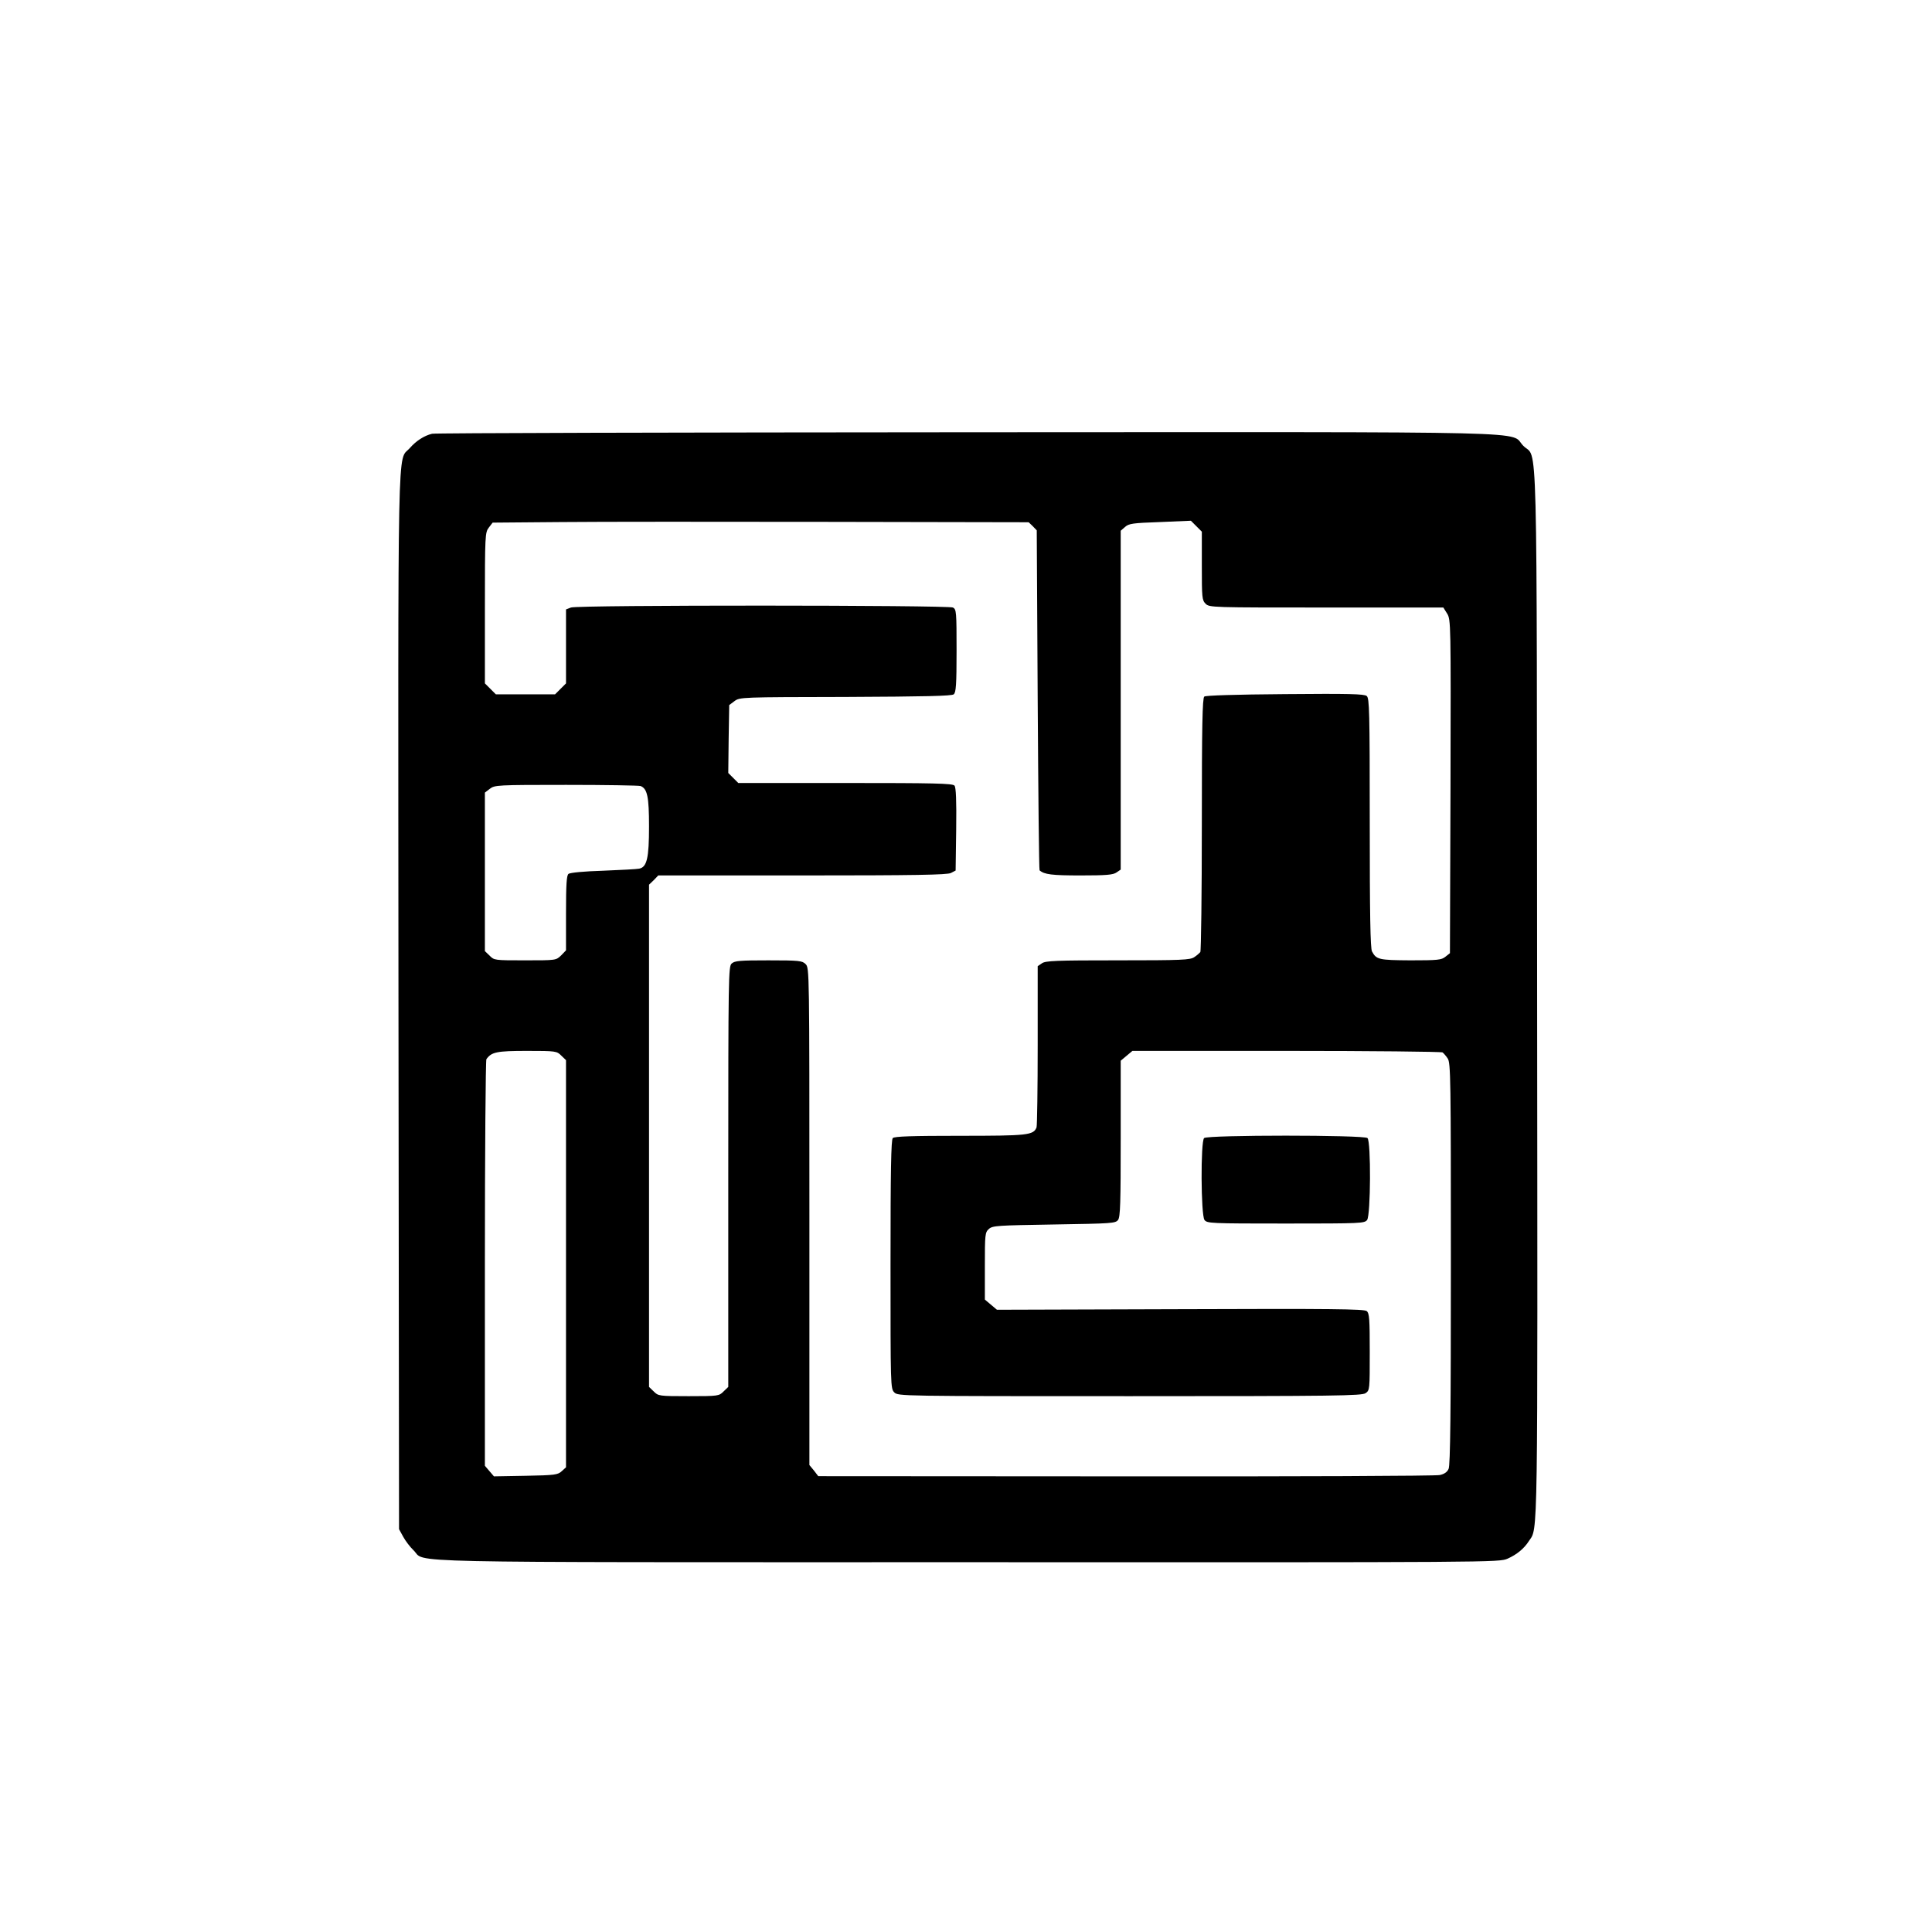 <?xml version="1.0" standalone="no"?>
<!DOCTYPE svg PUBLIC "-//W3C//DTD SVG 20010904//EN"
 "http://www.w3.org/TR/2001/REC-SVG-20010904/DTD/svg10.dtd">
<svg version="1.0" xmlns="http://www.w3.org/2000/svg"
 width="1024pt" height="1024pt" viewBox="0 0 1024 1024"
 preserveAspectRatio="xMidYMid meet">

<g transform="translate(0,1024) scale(0.1,-0.1)"
fill="#000000" stroke="none">
<path d="M2290 7941 c-42 -10 -85 -38 -118 -76 -67 -75 -62 149 -60 -2935 l3
-2795 22 -40 c12 -22 36 -54 55 -72 70 -68 -173 -63 2936 -63 2809 -1 2817 -1
2863 19 49 22 87 53 113 94 48 72 46 -52 43 2907 -2 3089 4 2819 -73 2897 -80
80 190 73 -2953 72 -1543 -1 -2817 -4 -2831 -8z m3184 -490 l21 -22 5 -898 c3
-495 7 -901 10 -904 25 -22 65 -27 217 -27 136 0 173 3 191 16 l22 15 0 898 0
898 23 20 c20 18 40 21 185 26 l164 7 29 -29 29 -29 0 -181 c0 -168 1 -182 20
-201 20 -20 33 -20 640 -20 l620 0 20 -32 c20 -32 20 -50 18 -916 l-3 -884
-24 -19 c-21 -17 -40 -19 -185 -19 -168 1 -181 4 -204 47 -9 16 -12 199 -12
681 0 597 -2 661 -16 673 -13 11 -95 13 -433 10 -266 -2 -421 -7 -428 -13 -10
-8 -13 -156 -13 -677 0 -366 -4 -671 -8 -677 -4 -5 -18 -18 -32 -27 -22 -15
-64 -17 -405 -17 -328 0 -384 -2 -403 -16 l-22 -15 0 -419 c0 -230 -3 -426 -6
-435 -16 -42 -46 -45 -407 -45 -253 0 -346 -3 -355 -12 -9 -9 -12 -172 -12
-670 0 -645 0 -658 20 -678 20 -20 33 -20 1248 -20 1095 0 1230 2 1250 16 22
15 22 20 22 218 0 175 -2 205 -16 217 -13 11 -189 13 -988 10 l-972 -3 -32 27
-32 27 0 177 c0 168 1 179 21 197 20 18 44 19 346 24 307 5 325 6 339 24 12
16 14 92 14 432 l0 412 31 26 31 26 816 0 c449 0 822 -4 828 -8 5 -4 18 -18
27 -32 16 -23 17 -105 17 -1087 0 -786 -3 -1069 -12 -1088 -7 -17 -23 -28 -47
-33 -20 -5 -769 -8 -1665 -7 l-1629 1 -23 30 -24 29 0 1318 c0 1304 0 1317
-20 1337 -18 18 -33 20 -197 20 -150 0 -179 -2 -195 -17 -17 -15 -18 -64 -18
-1130 l0 -1114 -25 -24 c-24 -24 -27 -25 -185 -25 -158 0 -161 1 -185 25 l-25
24 0 1331 0 1331 25 24 24 25 763 0 c595 0 769 3 788 13 l25 13 3 218 c2 153
-1 223 -9 232 -9 12 -109 14 -579 14 l-567 0 -27 27 -26 26 2 180 3 180 28 21
c28 21 36 21 588 22 425 2 563 5 574 14 12 10 15 50 15 231 0 206 -1 219 -19
229 -26 13 -1989 14 -2025 0 l-26 -10 0 -196 0 -196 -29 -29 -29 -29 -157 0
-157 0 -29 29 -29 29 0 400 c0 388 1 400 21 426 l20 26 362 3 c199 2 838 2
1421 1 l1058 -2 22 -21z m-2079 -1377 c36 -14 45 -57 45 -214 0 -167 -11 -216
-52 -224 -13 -3 -99 -7 -192 -11 -99 -3 -175 -10 -183 -17 -10 -8 -13 -57 -13
-208 l0 -197 -26 -27 c-27 -26 -27 -26 -191 -26 -161 0 -164 0 -188 25 l-25
24 0 420 0 420 26 20 c26 20 37 21 405 21 207 0 385 -3 394 -6z m-420 -1429
l25 -24 0 -1079 0 -1079 -22 -20 c-21 -20 -37 -22 -191 -25 l-169 -3 -24 28
-24 28 0 1072 c0 590 4 1077 8 1083 27 38 54 44 215 44 154 0 158 -1 182 -25z"/>
<path d="M6382 4208 c-19 -19 -17 -408 2 -434 14 -18 30 -19 431 -19 401 0
417 1 431 19 19 26 21 415 2 434 -17 17 -849 17 -866 0z"/>
</g>
</svg>
